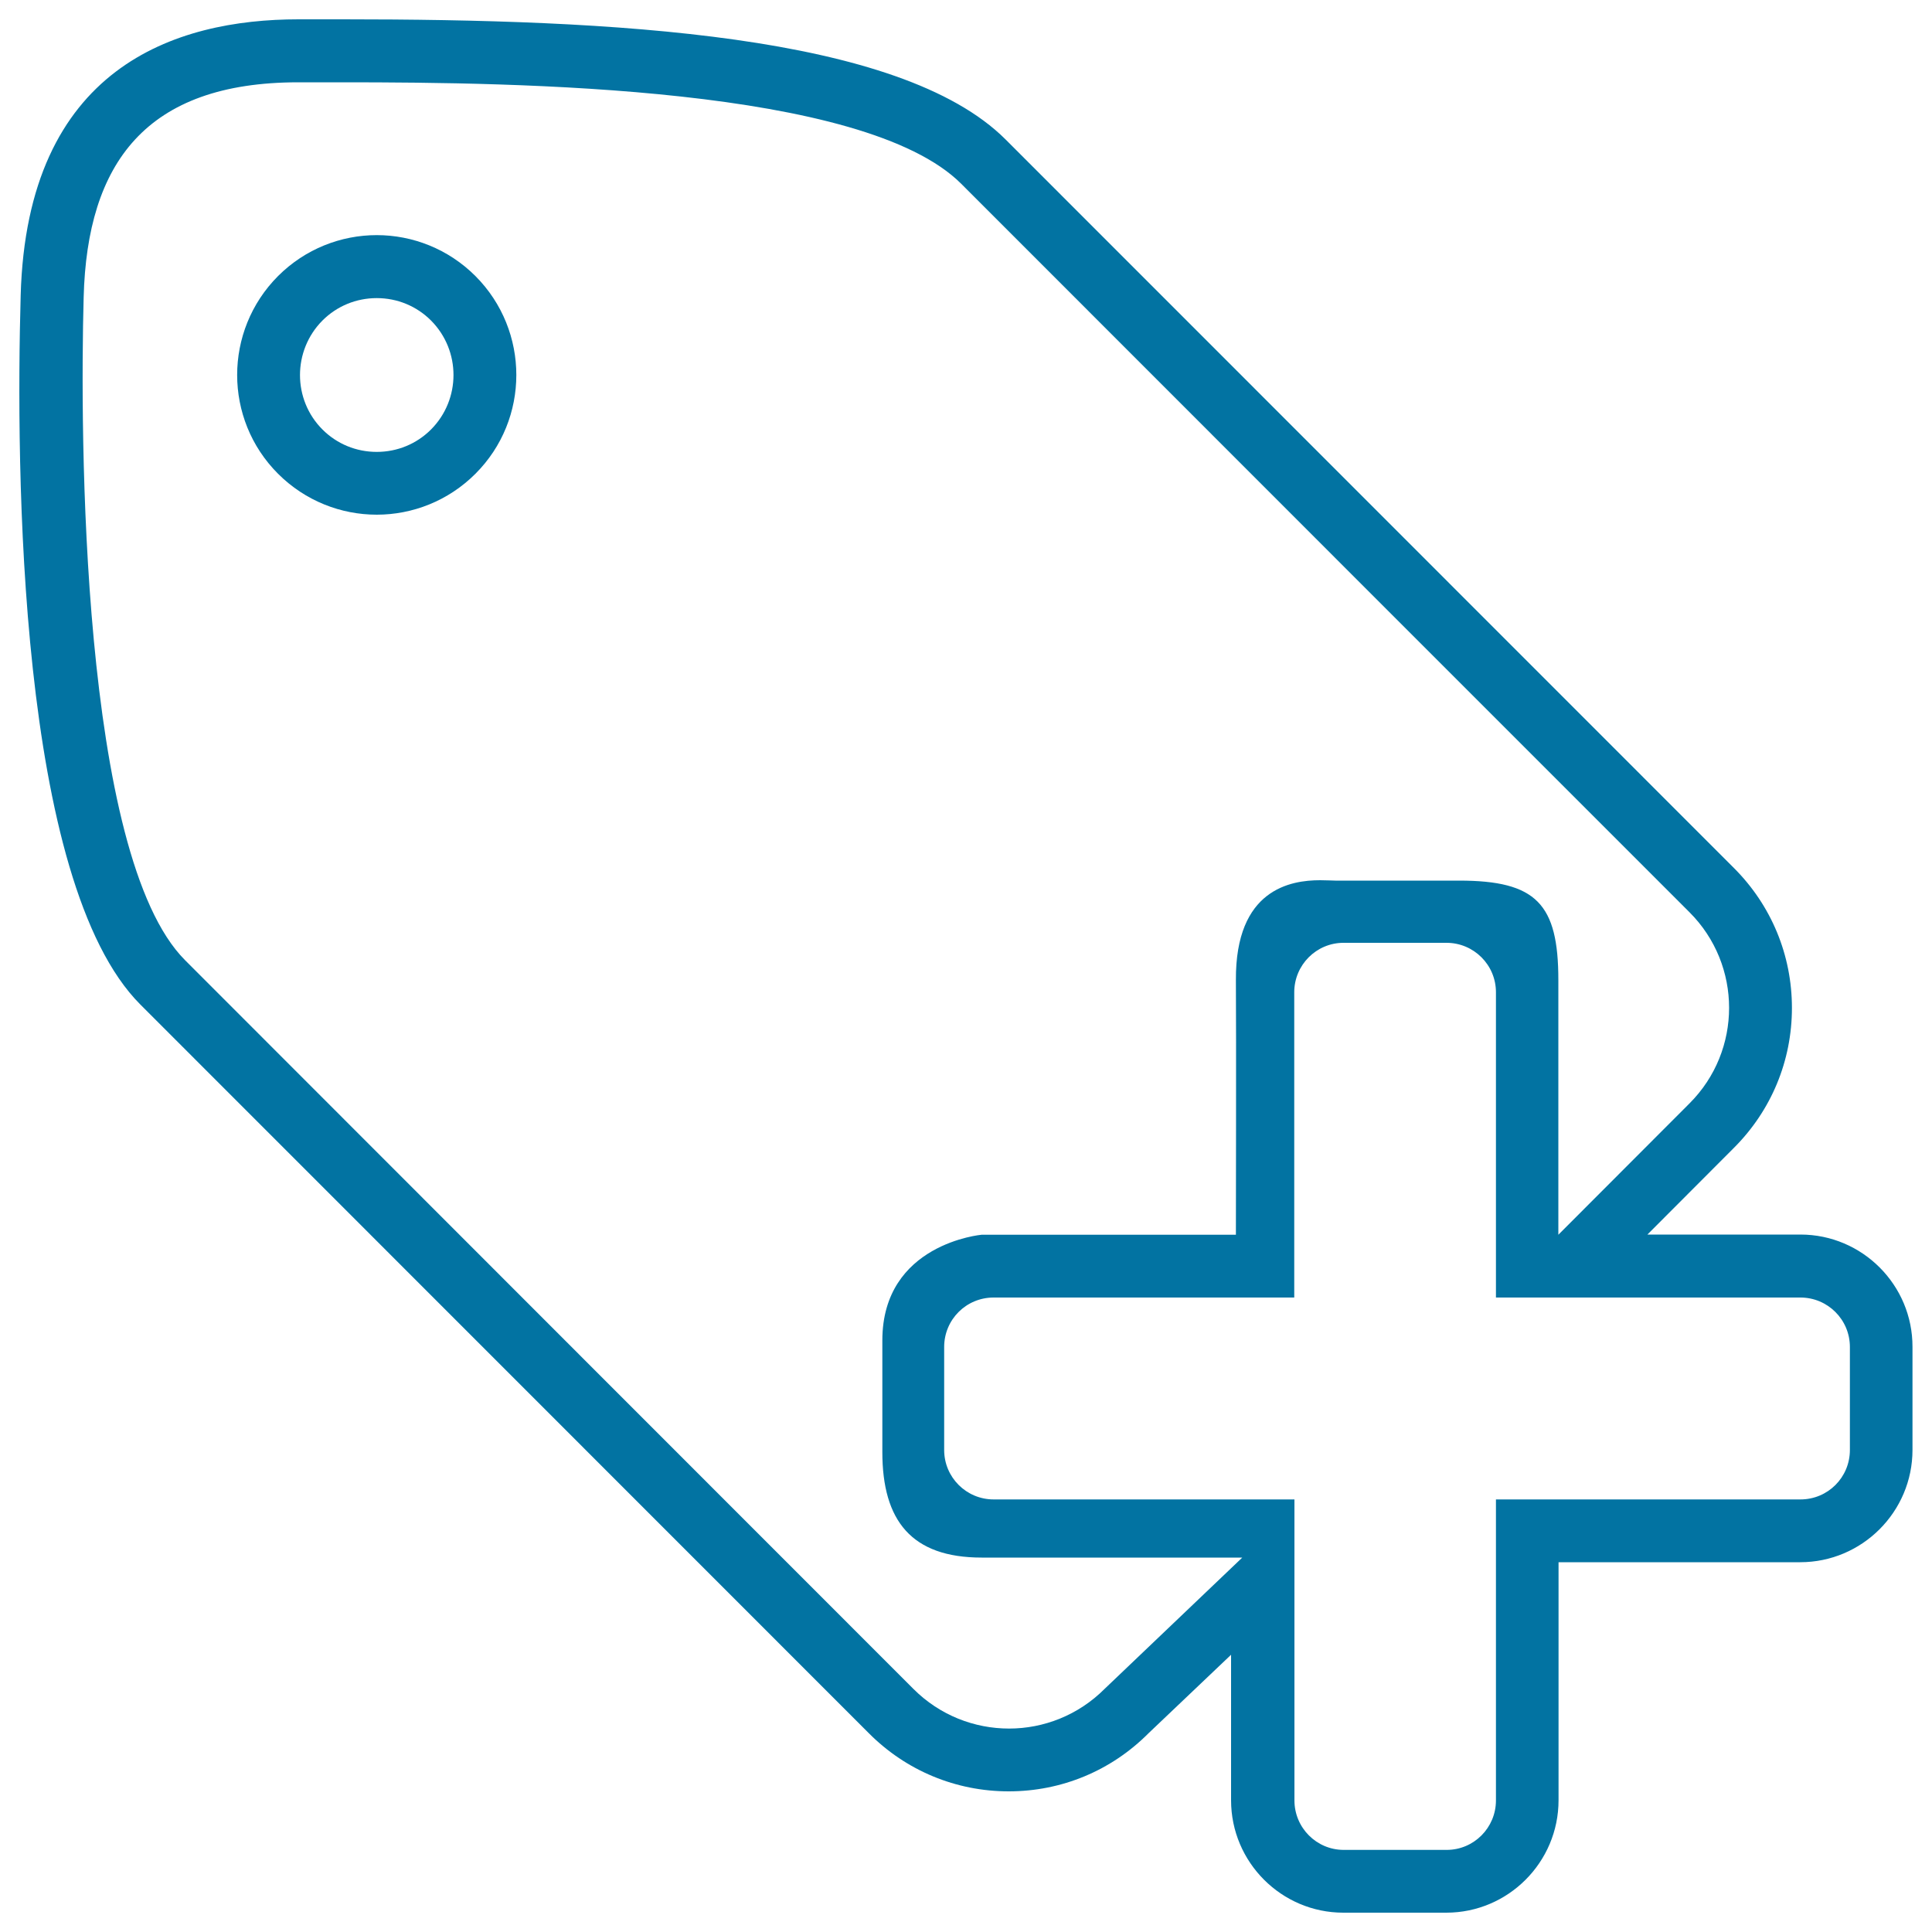<svg xmlns="http://www.w3.org/2000/svg" viewBox="0 0 1000 1000" style="fill:#0273a2">
<title>Copy Of Add Fill Tag SVG icon</title>
<path d="M931.9,639h-79.2l44.8-44.9c19.3-19.3,30-45,30-72.4c0-27.4-10.7-53.1-30-72.4c0,0-321.9-322-377-377.1C465.7,17.4,316.4,10,177.6,10h-12.9h-10.2C90.6,10,13.9,34.8,10.7,153c-2.5,89.2-1.4,303.6,62,367l377,377.1c19.3,19.4,45.1,30.1,72.4,30.1c27.4,0,53.1-10.7,72.4-30.1l42.7-40.6v75.3c0,32.1,26.1,58.2,58.1,58.2h53.3c32,0,58.1-26.1,58.1-58.2V808.6h125.1c32,0,58.1-26.1,58.1-58.1v-53.3C990,665.1,963.9,639,931.9,639z M571.7,874.2c-13.6,13.6-31.5,20.5-49.4,20.5c-17.9,0-35.8-6.8-49.5-20.5c0,0-322.9-323-377-377.2c-54.1-54.1-54.4-273.7-52.5-343.1C45.1,84.4,75.5,42.6,154.4,42.6c6.8,0,14.6,0,23.2,0c90.7,0,269.5,2.2,319.9,52.5c55.1,55.2,377,377.1,377,377.1c27.3,27.3,27.3,71.6,0,98.9l-67.9,68c0,0,0-92.3,0-131.8c0-39.5-11.4-51.5-51.4-51.5c-11.5,0-38.1,0-64.1,0c-1.5,0-4.2-0.2-7.8-0.2c-15.1,0-43.9,4.5-43.6,51.7c0.2,23.6,0,131.8,0,131.8H508.1c0,0-51.4,4.5-51.4,54.7c0,15.4,0,22.4,0,57.8c0,35.5,15.1,54.6,51.4,54.6c36.2,0,134.9,0,134.9,0L571.7,874.2z M957.5,750.5c0,14.2-11.4,25.6-25.6,25.6H774.3v155.8c0,14.1-11.4,25.6-25.5,25.6h-53.3c-14.1,0-25.5-11.5-25.5-25.6V776.1H514.3c-14.1,0-25.6-11.4-25.6-25.6v-53.3c0-14.2,11.4-25.6,25.6-25.6h155.6v-158c0-14.1,11.4-25.6,25.5-25.6h53.3c14.1,0,25.6,11.4,25.6,25.6v158h157.6c14.1,0,25.6,11.4,25.6,25.6V750.5z"/><path d="M246.1,142.9c-14.1-14.1-32.6-21.2-51.1-21.2c-18.5,0-37,7.1-51.1,21.2c-28.2,28.3-28.2,74.1,0,102.3c14.1,14.1,32.6,21.2,51.1,21.2c18.5,0,37-7.1,51.1-21.2C274.3,217,274.3,171.2,246.1,142.9z M223.1,222.3c-7.5,7.5-17.5,11.6-28.1,11.6c-10.6,0-20.6-4.1-28.1-11.6c-15.5-15.5-15.5-40.8,0-56.4c7.5-7.5,17.5-11.6,28.1-11.6c10.6,0,20.6,4.1,28.1,11.6C238.6,181.5,238.6,206.7,223.1,222.3z"/>
</svg>